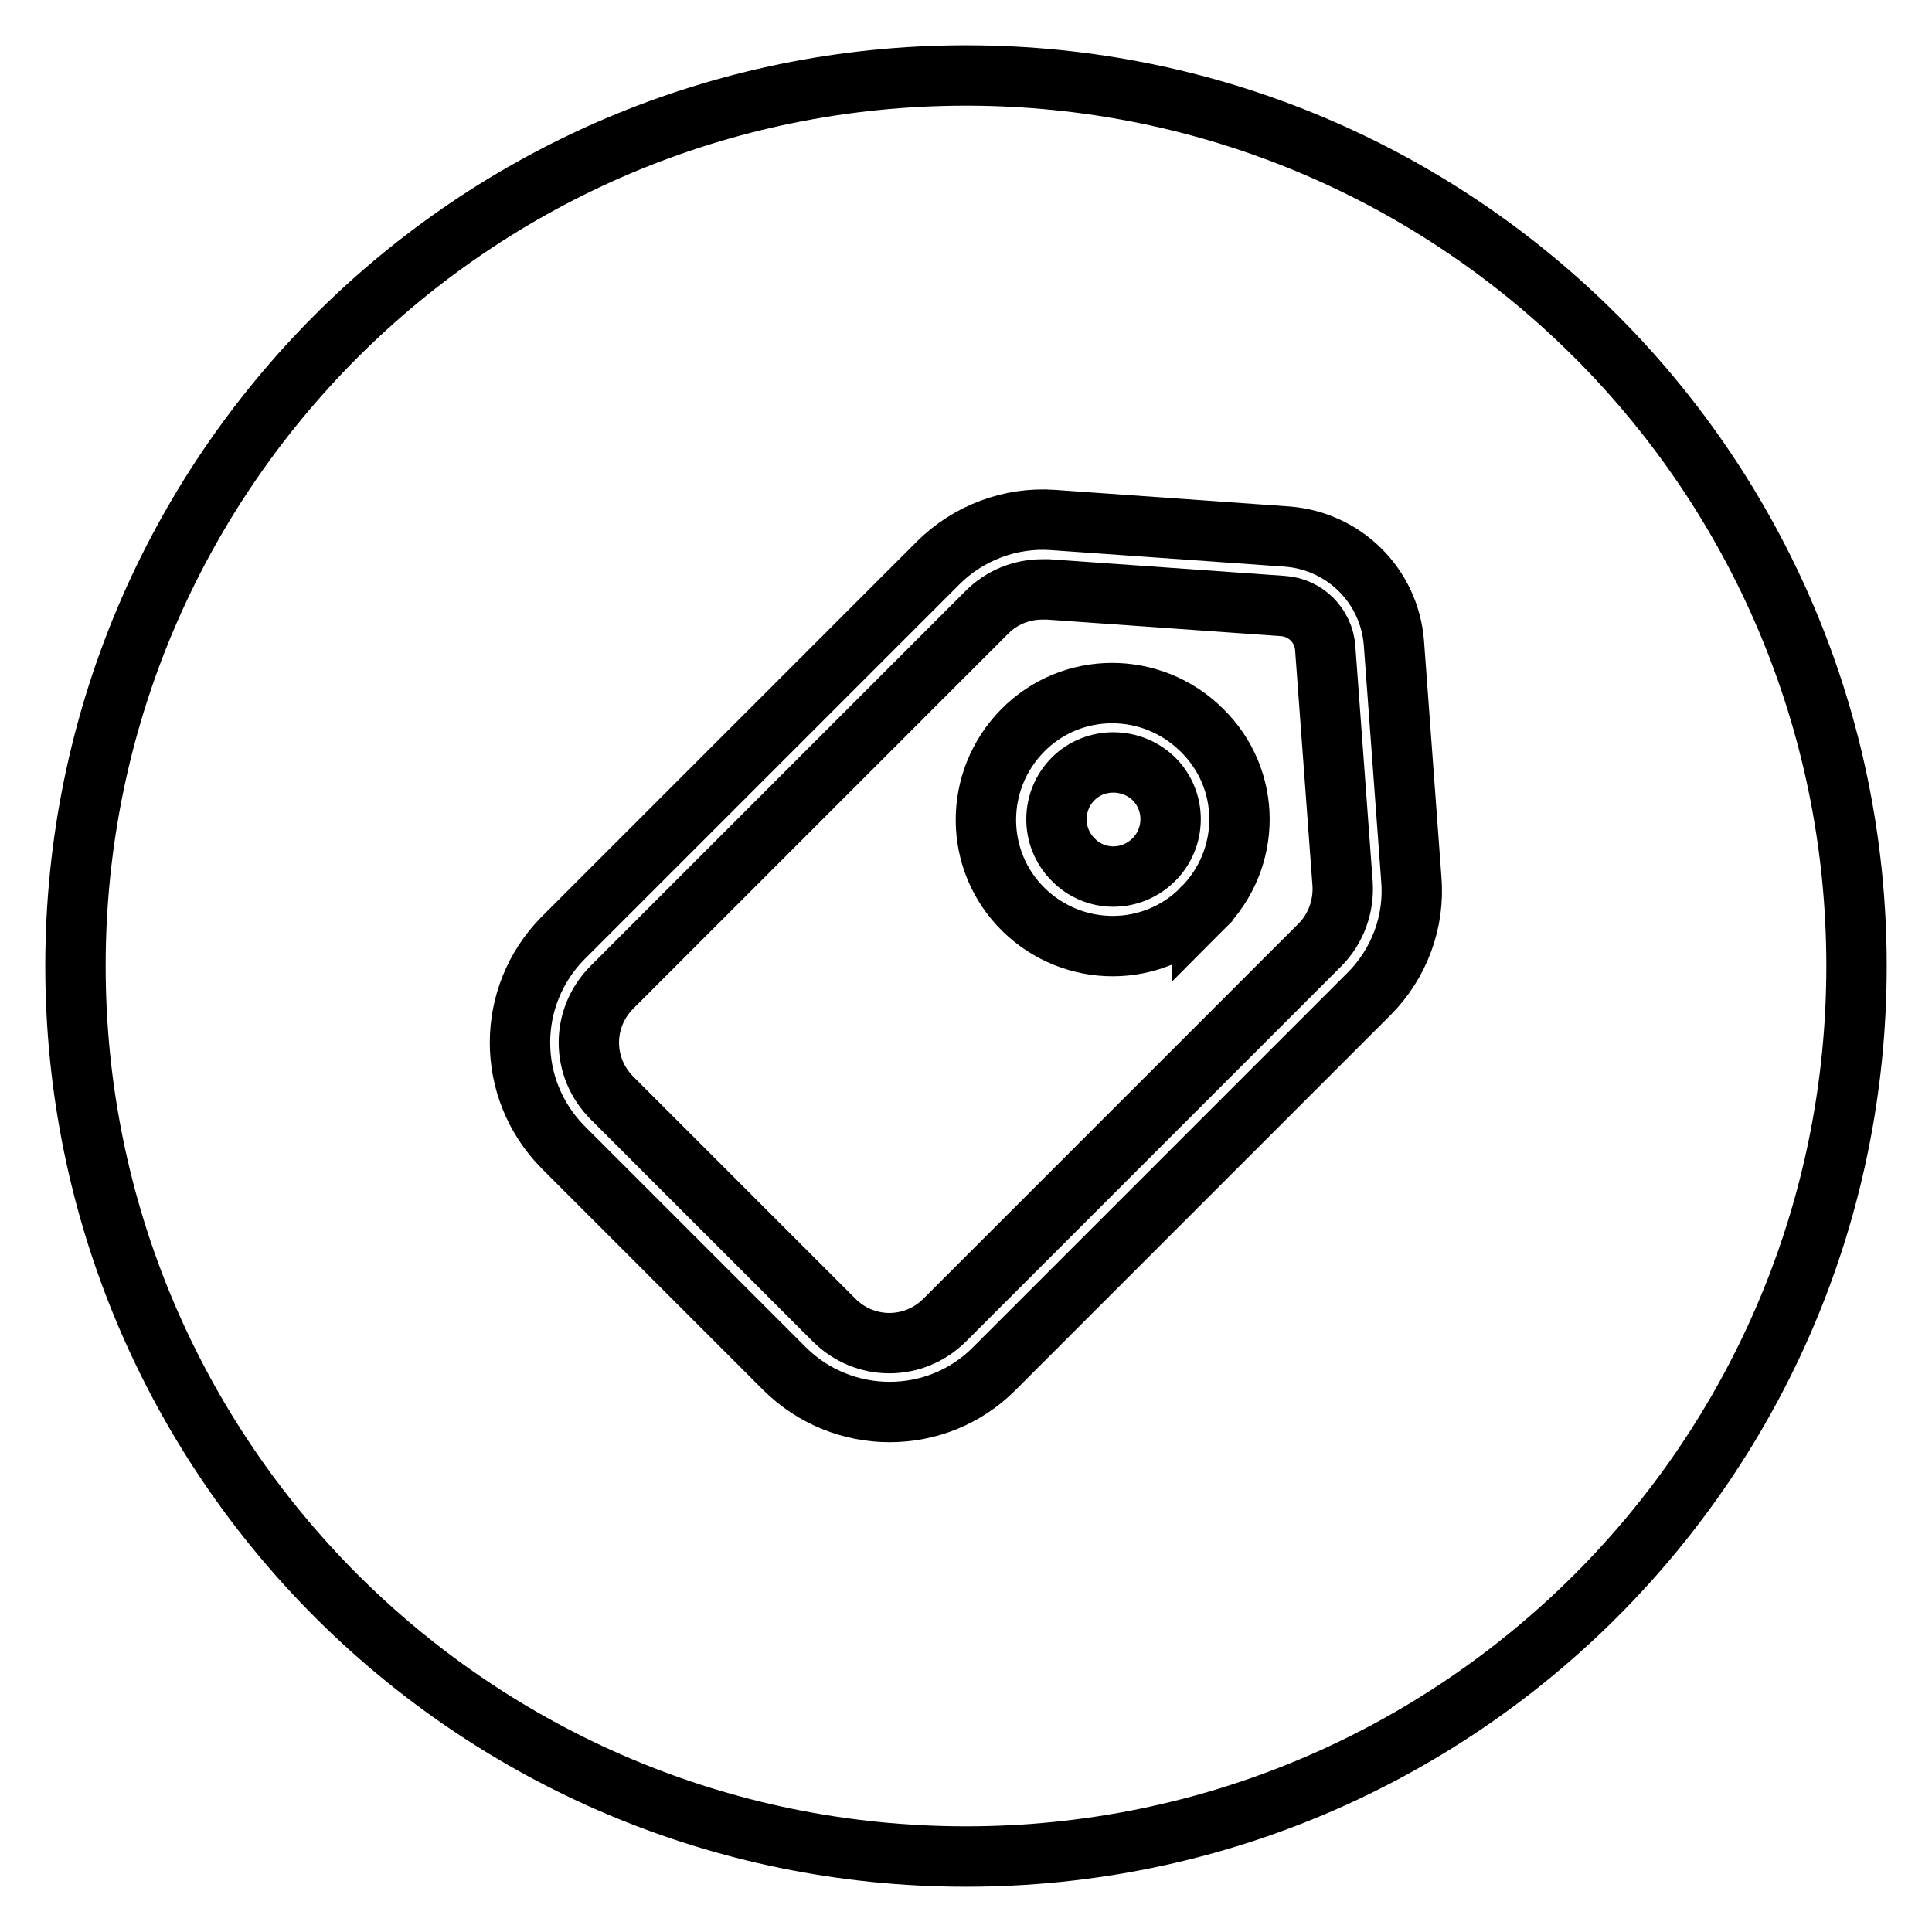 <?xml version="1.0" encoding="utf-8"?>
<!-- Svg Vector Icons : http://www.onlinewebfonts.com/icon -->
<!DOCTYPE svg PUBLIC "-//W3C//DTD SVG 1.1//EN" "http://www.w3.org/Graphics/SVG/1.1/DTD/svg11.dtd">
<svg version="1.1" xmlns="http://www.w3.org/2000/svg" xmlns:xlink="http://www.w3.org/1999/xlink" x="0px" y="0px" viewBox="0 0 256 256" enable-background="new 0 0 256 256" xml:space="preserve">
<g> <path stroke-width="8" fill-opacity="0" stroke="#000000"  d="M142.2,103.2c-2.9,2.9-3,7.7,0,10.7c2.9,3,7.7,3,10.7,0c2.9-2.9,3-7.7,0-10.7v0 C149.9,100.3,145.1,100.3,142.2,103.2C142.2,103.2,142.2,103.2,142.2,103.2z"/> <path stroke-width="8" fill-opacity="0" stroke="#000000"  d="M177.9,117.1l-2.3-31.2c-0.2-3-2.6-5.4-5.6-5.6l-31.1-2.2c-0.3,0-0.5,0-0.8,0c-2.8,0-5.4,1.1-7.3,3 l-49.7,49.7c-4.1,4.1-4.1,10.6,0,14.7l29.4,29.4c4.1,4.1,10.6,4.1,14.7,0l49.7-49.7C177,123.1,178.1,120.1,177.9,117.1z  M159.3,120.4c-6.5,6.6-17.1,6.6-23.7,0.1c-6.6-6.5-6.6-17.1-0.1-23.7c0,0,0,0,0,0c6.5-6.6,17.1-6.6,23.7-0.1 C165.9,103.2,165.9,113.8,159.3,120.4C159.3,120.3,159.3,120.4,159.3,120.4z"/> <path stroke-width="8" fill-opacity="0" stroke="#000000"  d="M128,10C62.8,10,10,62.8,10,128c0,65.2,52.8,118,118,118c65.2,0,118-52.8,118-118C246,62.8,193.2,10,128,10 z M181.4,131.7l-49.7,49.7c-7.6,7.6-20,7.6-27.7,0L74.6,152c-7.6-7.7-7.6-20,0-27.7l49.7-49.7c4-4,9.6-6.1,15.2-5.7l31.1,2.2 c7.5,0.6,13.5,6.5,14.1,14.1l2.3,31.2C187.5,122.1,185.4,127.7,181.4,131.7L181.4,131.7z"/></g>
</svg>